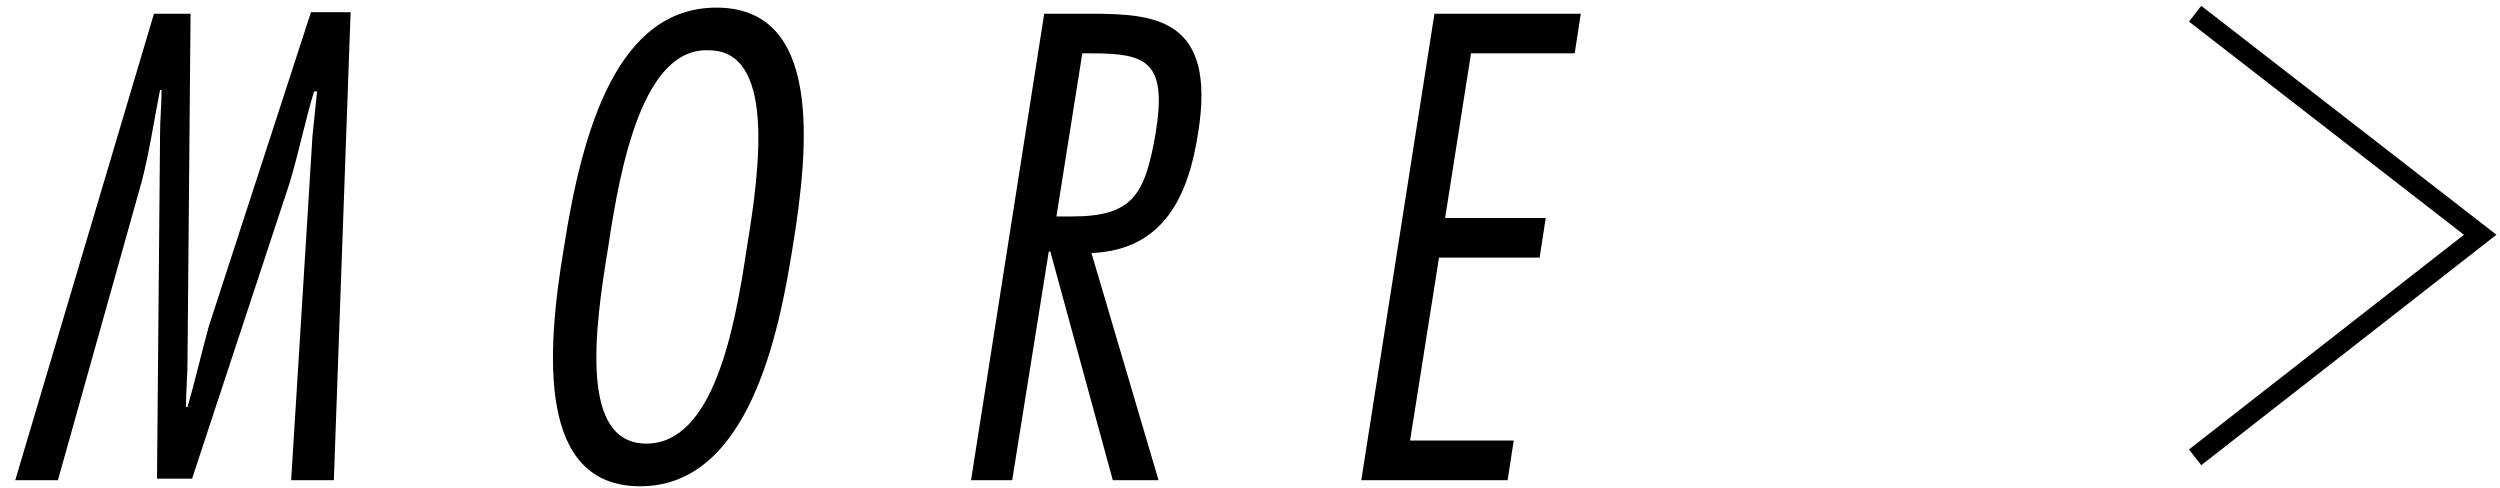 <?xml version="1.0" encoding="utf-8"?>
<!-- Generator: Adobe Illustrator 21.1.0, SVG Export Plug-In . SVG Version: 6.00 Build 0)  -->
<svg version="1.1" id="レイヤー_1" xmlns="http://www.w3.org/2000/svg" xmlns:xlink="http://www.w3.org/1999/xlink" x="0px"
	 y="0px" viewBox="0 0 164 32" style="enable-background:new 0 0 164 32;" xml:space="preserve">
<style type="text/css">
	.st0{fill:none;stroke:#000000;stroke-width:1.309;stroke-miterlimit:10;}
</style>
<g>
	<g>
		<path d="M21.9,31.5h-2.8l1.4-22.6c0.1-1,0.2-1.9,0.3-2.9h-0.2c-0.6,2-1,4-1.6,6l-6.4,19.4h-2.3l0.2-22.6c0-1,0.1-1.9,0.1-2.9h-0.1
			c-0.4,2-0.7,4.1-1.2,6L3.8,31.5H1l9.1-30.6h2.4l-0.2,22.8c0,1-0.1,2-0.1,3h0.1c0.5-1.7,0.9-3.5,1.4-5.3l6.7-20.6H23L21.9,31.5z"/>
		<path d="M52,16.2c-0.9,5.7-2.9,15.7-10,15.7c-6.7,0-6.2-8.6-5-15.7c1.2-7.7,3.5-15.7,10-15.7C53.9,0.5,53.1,9.5,52,16.2z
			 M39.9,16.2C39,21.6,38,29.1,42.4,29.1c4.4,0,5.8-7.5,6.6-12.9c0.9-5.4,1.8-12.9-2.5-12.9C42.2,3.1,40.7,10.8,39.9,16.2z"/>
		<path d="M63.7,31.5l4.8-30.6h3c4.3,0,8.3,0.3,7.1,7.8c-0.6,3.9-2.1,7.7-7,7.9l4.4,14.9h-3l-4.1-15h-0.1l-2.4,15H63.7z M69.3,14.2
			h1c4,0,4.8-1.4,5.5-5.4c0.8-4.8-0.6-5.3-4.2-5.3H71L69.3,14.2z"/>
		<path d="M103.3,3.5h-6.8l-1.7,10.8h6.6l-0.4,2.6h-6.6l-1.9,12h6.8l-0.4,2.6h-9.6l4.8-30.6h9.6L103.3,3.5z"/>
	</g>
	<polyline class="st0" points="144,0.9 162.7,15.4 162.7,15.4 144,30 	"/>
</g>
</svg>
